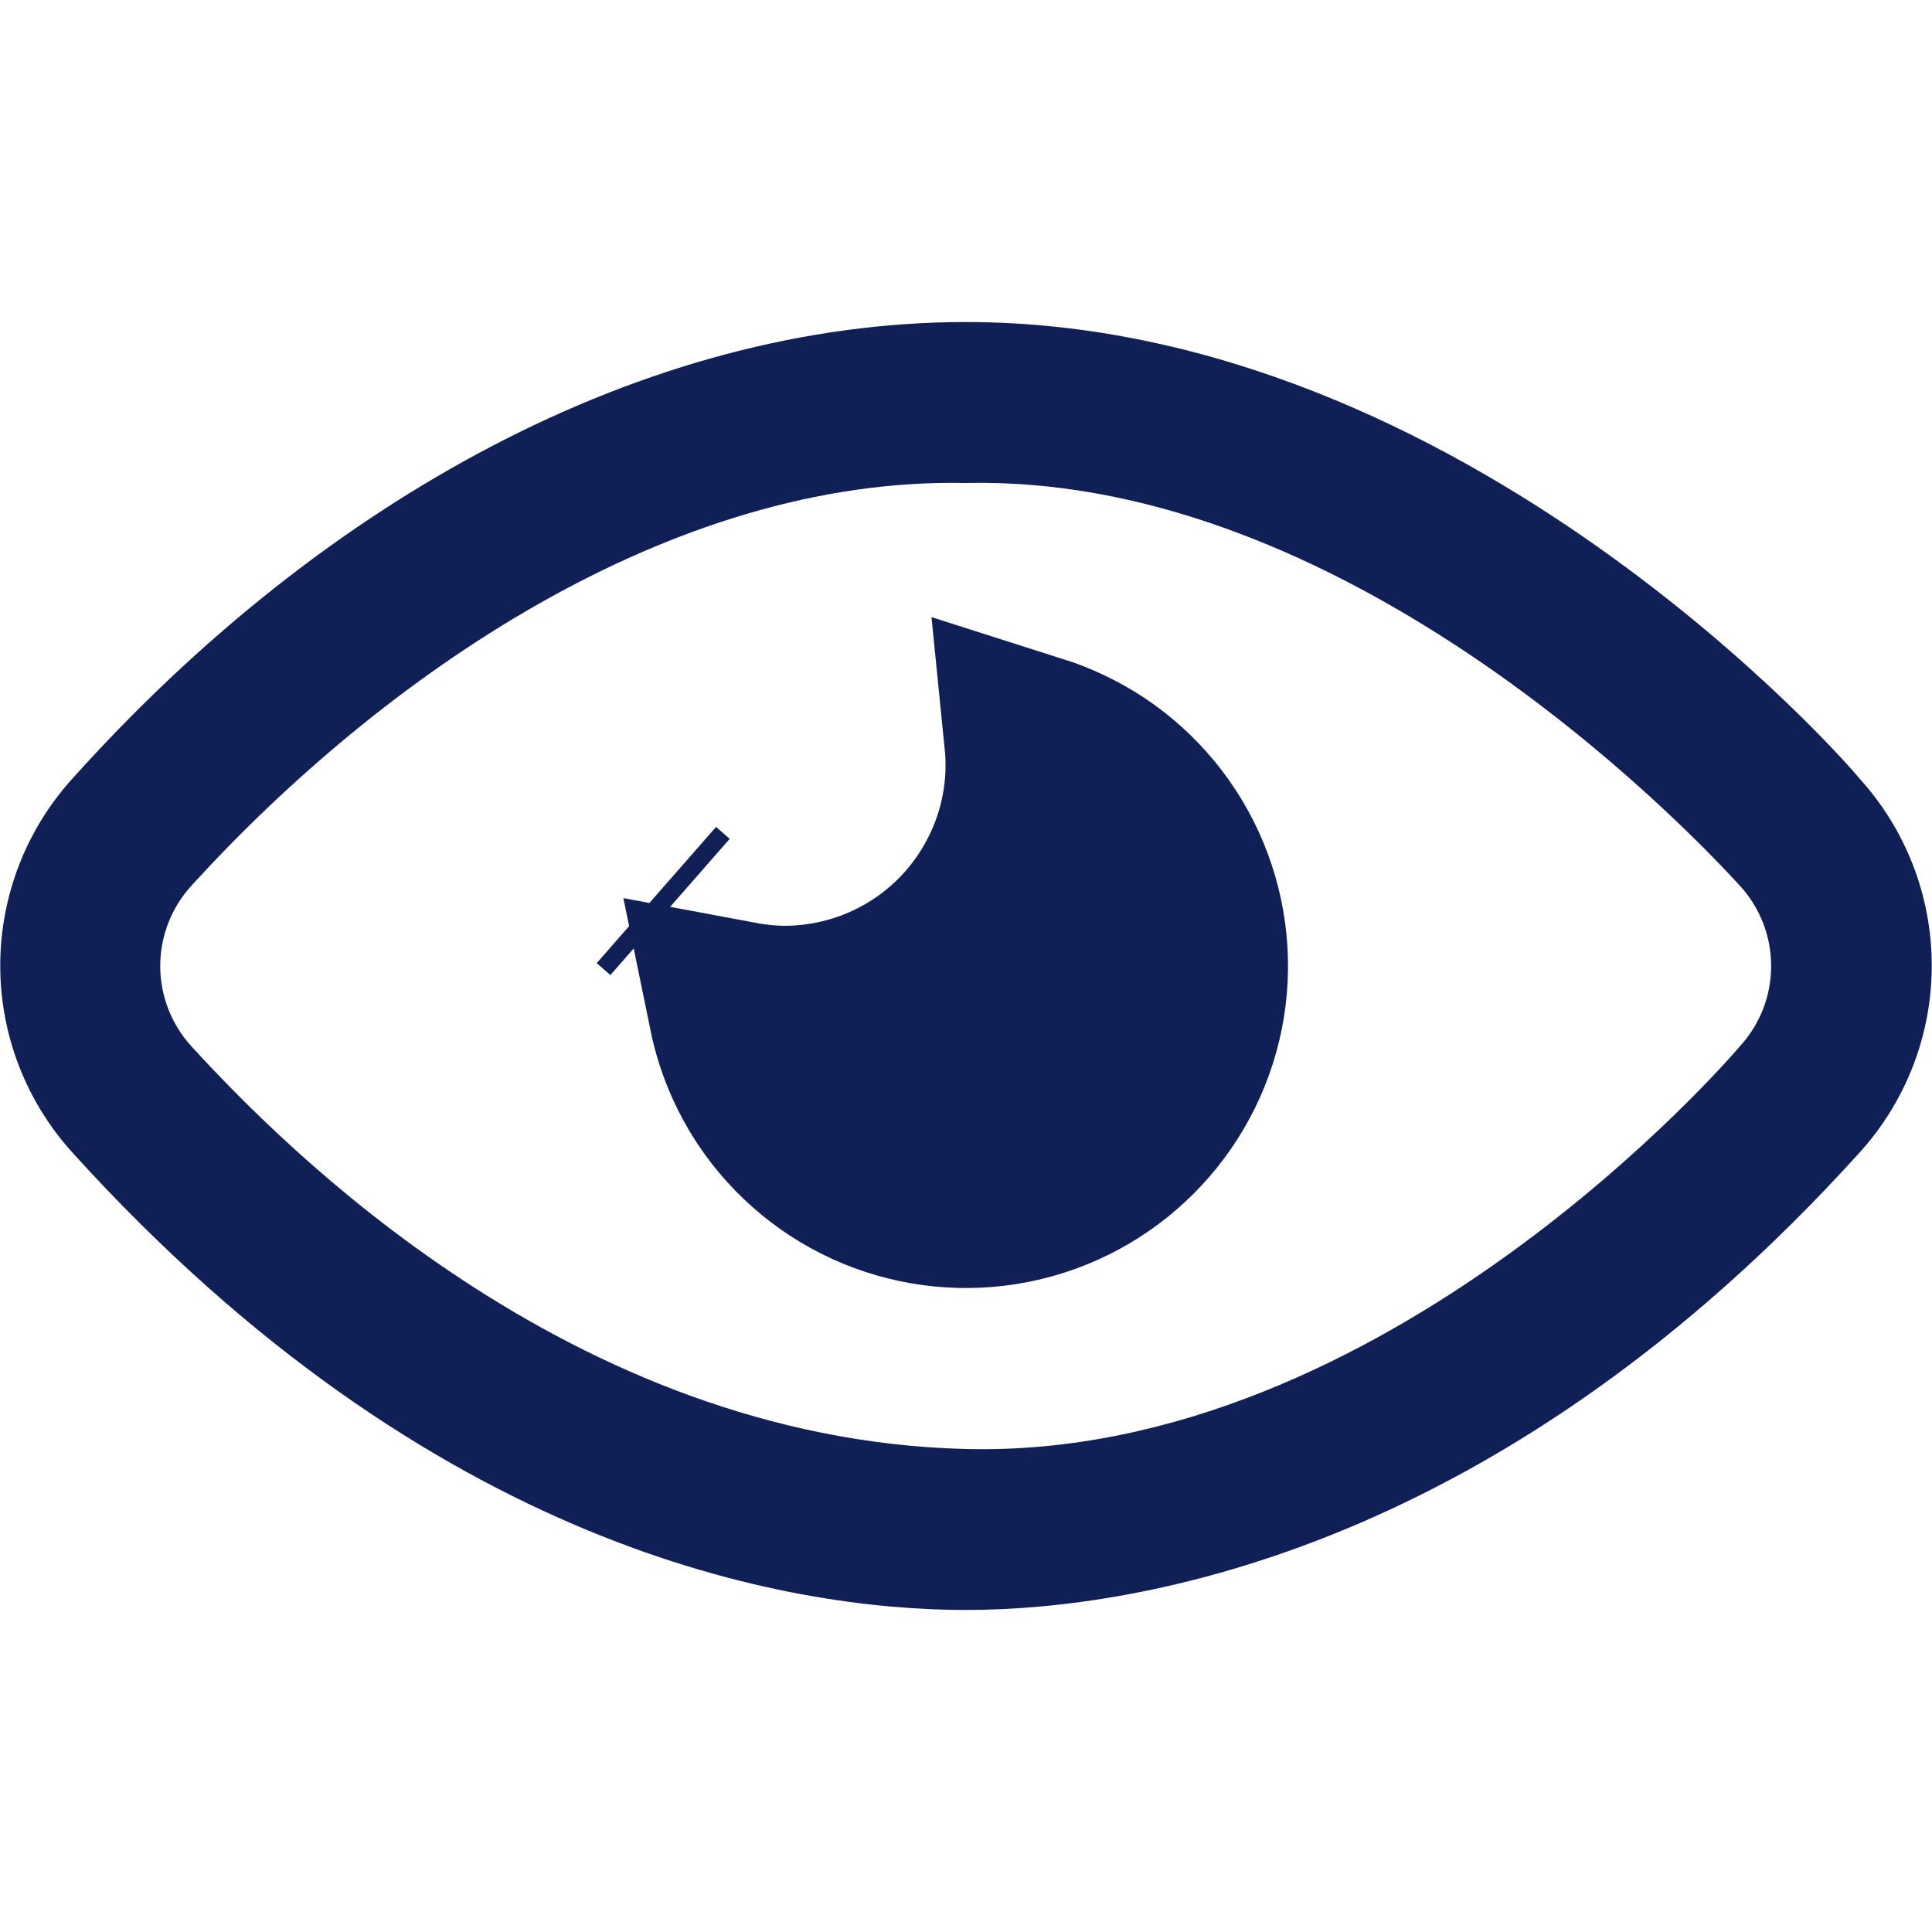 <svg width="16" height="16" viewBox="0 0 16 16" fill="none" xmlns="http://www.w3.org/2000/svg">
<path d="M15.393 6.44C15.333 6.36 12.133 2.667 8 2.667C5.333 2.667 2.667 4.147 0.607 6.44C0.218 6.865 0.002 7.42 0.002 7.997C0.002 8.573 0.218 9.128 0.607 9.553C3.58 12.833 6.527 13.333 8 13.333C9.473 13.333 12.447 12.807 15.393 9.553C15.782 9.128 15.998 8.573 15.998 7.997C15.998 7.42 15.782 6.865 15.393 6.44ZM14.407 8.667C14.34 8.747 11.473 12.087 8 12C4.713 11.92 2.32 9.467 1.587 8.667C1.42 8.485 1.327 8.247 1.327 8C1.327 7.753 1.42 7.515 1.587 7.333C3.167 5.6 5.553 3.947 8 4C10.953 3.933 13.613 6.467 14.407 7.333C14.575 7.515 14.668 7.753 14.668 8C14.668 8.247 14.575 8.485 14.407 8.667Z" fill="#102057"/>
<path d="M8.578 6.231C8.577 6.211 8.576 6.191 8.574 6.171C8.747 6.226 8.912 6.305 9.065 6.406C9.38 6.617 9.626 6.916 9.771 7.267C9.916 7.617 9.954 8.002 9.88 8.374C9.806 8.746 9.623 9.087 9.355 9.355C9.087 9.623 8.746 9.806 8.374 9.88C8.002 9.954 7.617 9.916 7.266 9.771C6.916 9.626 6.617 9.38 6.406 9.065C6.267 8.856 6.171 8.624 6.121 8.38C6.244 8.403 6.369 8.416 6.495 8.417L6.495 8.417L6.501 8.417C6.878 8.416 7.248 8.313 7.571 8.119C7.894 7.925 8.158 7.647 8.335 7.314C8.513 6.982 8.597 6.608 8.578 6.231ZM5.436 7.412L5.549 7.511L5.436 7.412Z" fill="#102057" stroke="#102057" stroke-width="1.5"/>
</svg>
